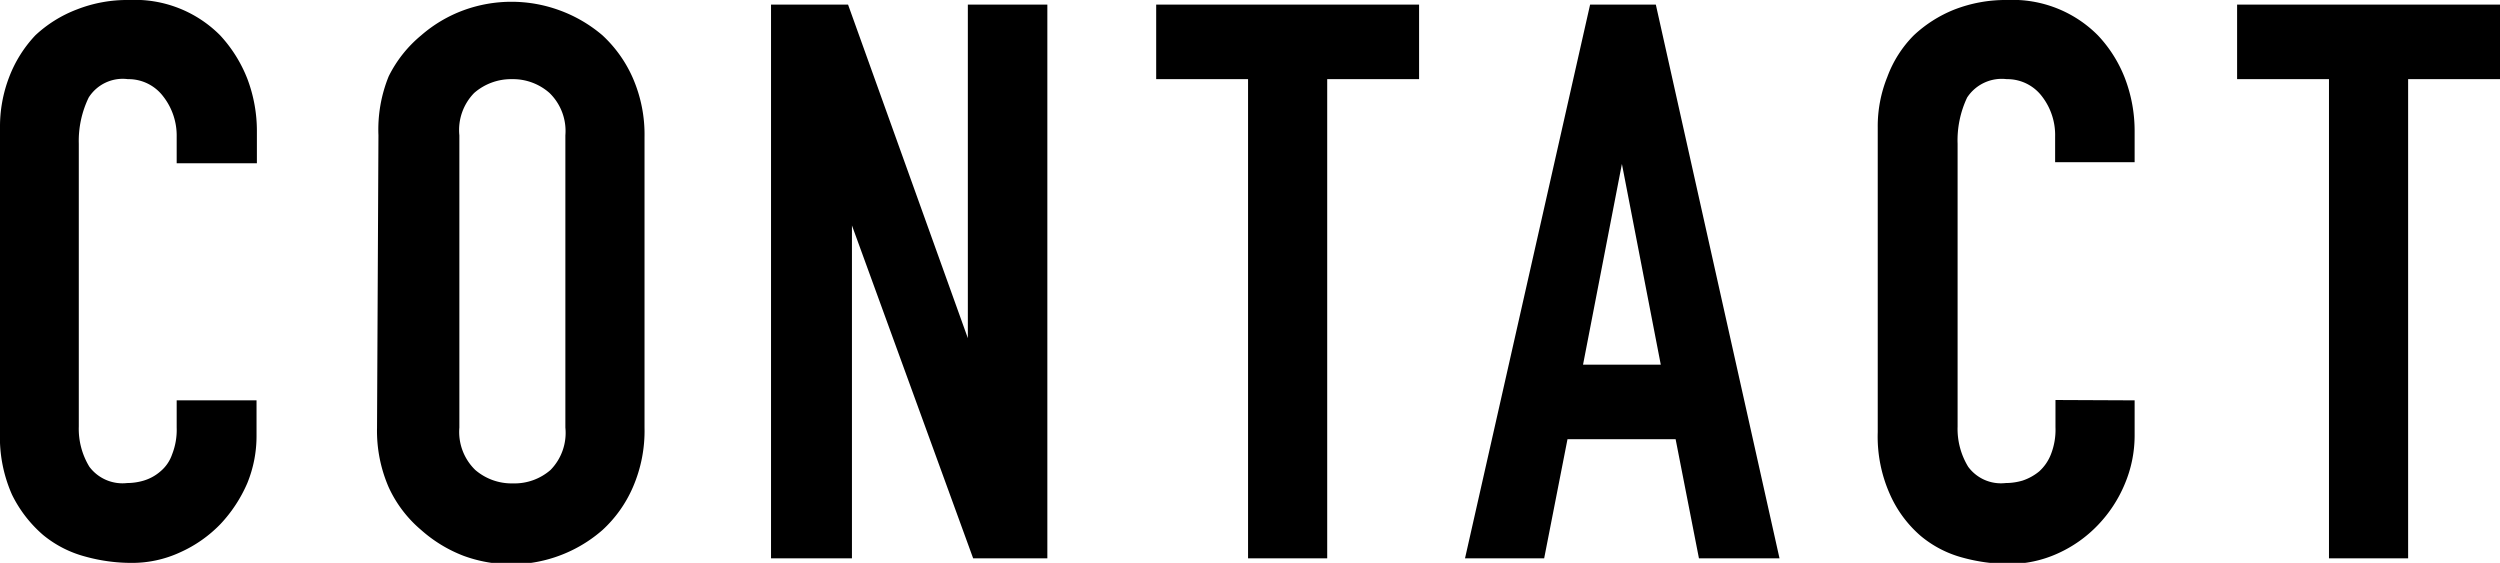 <svg xmlns="http://www.w3.org/2000/svg" viewBox="0 0 70.75 15.93"><defs><style>.cls-1{fill:#000;}</style></defs><g><g id="PC"><path class="cls-1" d="M7.26,11.33v1A3.52,3.52,0,0,1,7,13.67a4,4,0,0,1-.76,1.16,3.67,3.67,0,0,1-1.14.8,3.24,3.24,0,0,1-1.39.3,4.91,4.91,0,0,1-1.3-.18,3.14,3.14,0,0,1-1.19-.61A3.6,3.6,0,0,1,.34,14,4,4,0,0,1,0,12.23V3.61A3.91,3.91,0,0,1,.26,2.18,3.58,3.58,0,0,1,1,1,3.59,3.59,0,0,1,2.17.27,3.9,3.9,0,0,1,3.65,0,3.4,3.4,0,0,1,6.23,1,3.9,3.9,0,0,1,7,2.23a4.17,4.17,0,0,1,.27,1.51v.88H5V3.87a1.8,1.8,0,0,0-.38-1.14,1.23,1.23,0,0,0-1-.49,1.14,1.14,0,0,0-1.11.52,2.82,2.82,0,0,0-.28,1.31v8a2.06,2.06,0,0,0,.3,1.14,1.17,1.17,0,0,0,1.07.46,1.67,1.67,0,0,0,.47-.07,1.28,1.28,0,0,0,.47-.26,1.08,1.08,0,0,0,.33-.48A1.89,1.89,0,0,0,5,12.1v-.77Z"/><path class="cls-1" d="M10.71,3.83A4,4,0,0,1,11,2.16,3.54,3.54,0,0,1,11.92,1a3.85,3.85,0,0,1,1.2-.71,3.95,3.95,0,0,1,2.71,0A3.94,3.94,0,0,1,17.05,1a3.63,3.63,0,0,1,.86,1.21,4,4,0,0,1,.33,1.67V12.1a4,4,0,0,1-.33,1.69A3.56,3.56,0,0,1,17.05,15a3.92,3.92,0,0,1-3.93.73,3.91,3.91,0,0,1-1.2-.73A3.47,3.47,0,0,1,11,13.79a4,4,0,0,1-.33-1.69ZM13,12.1a1.5,1.5,0,0,0,.45,1.2,1.58,1.58,0,0,0,1.07.38,1.55,1.55,0,0,0,1.06-.38A1.5,1.5,0,0,0,16,12.1V3.83a1.5,1.5,0,0,0-.45-1.2,1.56,1.56,0,0,0-1.06-.39,1.59,1.59,0,0,0-1.07.39A1.5,1.5,0,0,0,13,3.83Z"/><path class="cls-1" d="M21.82,15.8V.13H24l3.39,9.44h0V.13h2.25V15.8H27.54L24.11,6.38h0V15.8Z"/><path class="cls-1" d="M35.32,15.8V2.24h-2.6V.13h7.44V2.24h-2.6V15.8Z"/><path class="cls-1" d="M41.46,15.8,45,.13h1.86l3.5,15.67H48.08l-.66-3.37H44.36L43.7,15.8ZM47,10.32,45.9,4.64h0l-1.1,5.68Z"/><path class="cls-1" d="M60.41,11.33v1a3.53,3.53,0,0,1-.28,1.37,3.76,3.76,0,0,1-.76,1.16,3.63,3.63,0,0,1-1.13.8,3.32,3.32,0,0,1-1.4.3,5,5,0,0,1-1.3-.18,3.09,3.09,0,0,1-1.18-.61A3.33,3.33,0,0,1,53.49,14a4,4,0,0,1-.35-1.77V3.61a3.72,3.72,0,0,1,.27-1.43A3.27,3.27,0,0,1,54.16,1,3.66,3.66,0,0,1,55.31.27,4,4,0,0,1,56.8,0a3.4,3.4,0,0,1,2.57,1,3.72,3.72,0,0,1,.76,1.2,4.18,4.18,0,0,1,.28,1.51v.88H58.16V3.87a1.79,1.79,0,0,0-.37-1.14,1.23,1.23,0,0,0-1-.49,1.17,1.17,0,0,0-1.12.52,2.83,2.83,0,0,0-.27,1.31v8a2.06,2.06,0,0,0,.3,1.14,1.15,1.15,0,0,0,1.06.46,1.69,1.69,0,0,0,.48-.07,1.47,1.47,0,0,0,.47-.26,1.27,1.27,0,0,0,.33-.48,1.9,1.9,0,0,0,.13-.77v-.77Z"/><path class="cls-1" d="M65.91,15.8V2.24h-2.6V.13h7.44V2.24h-2.6V15.8Z"/></g></g></svg>